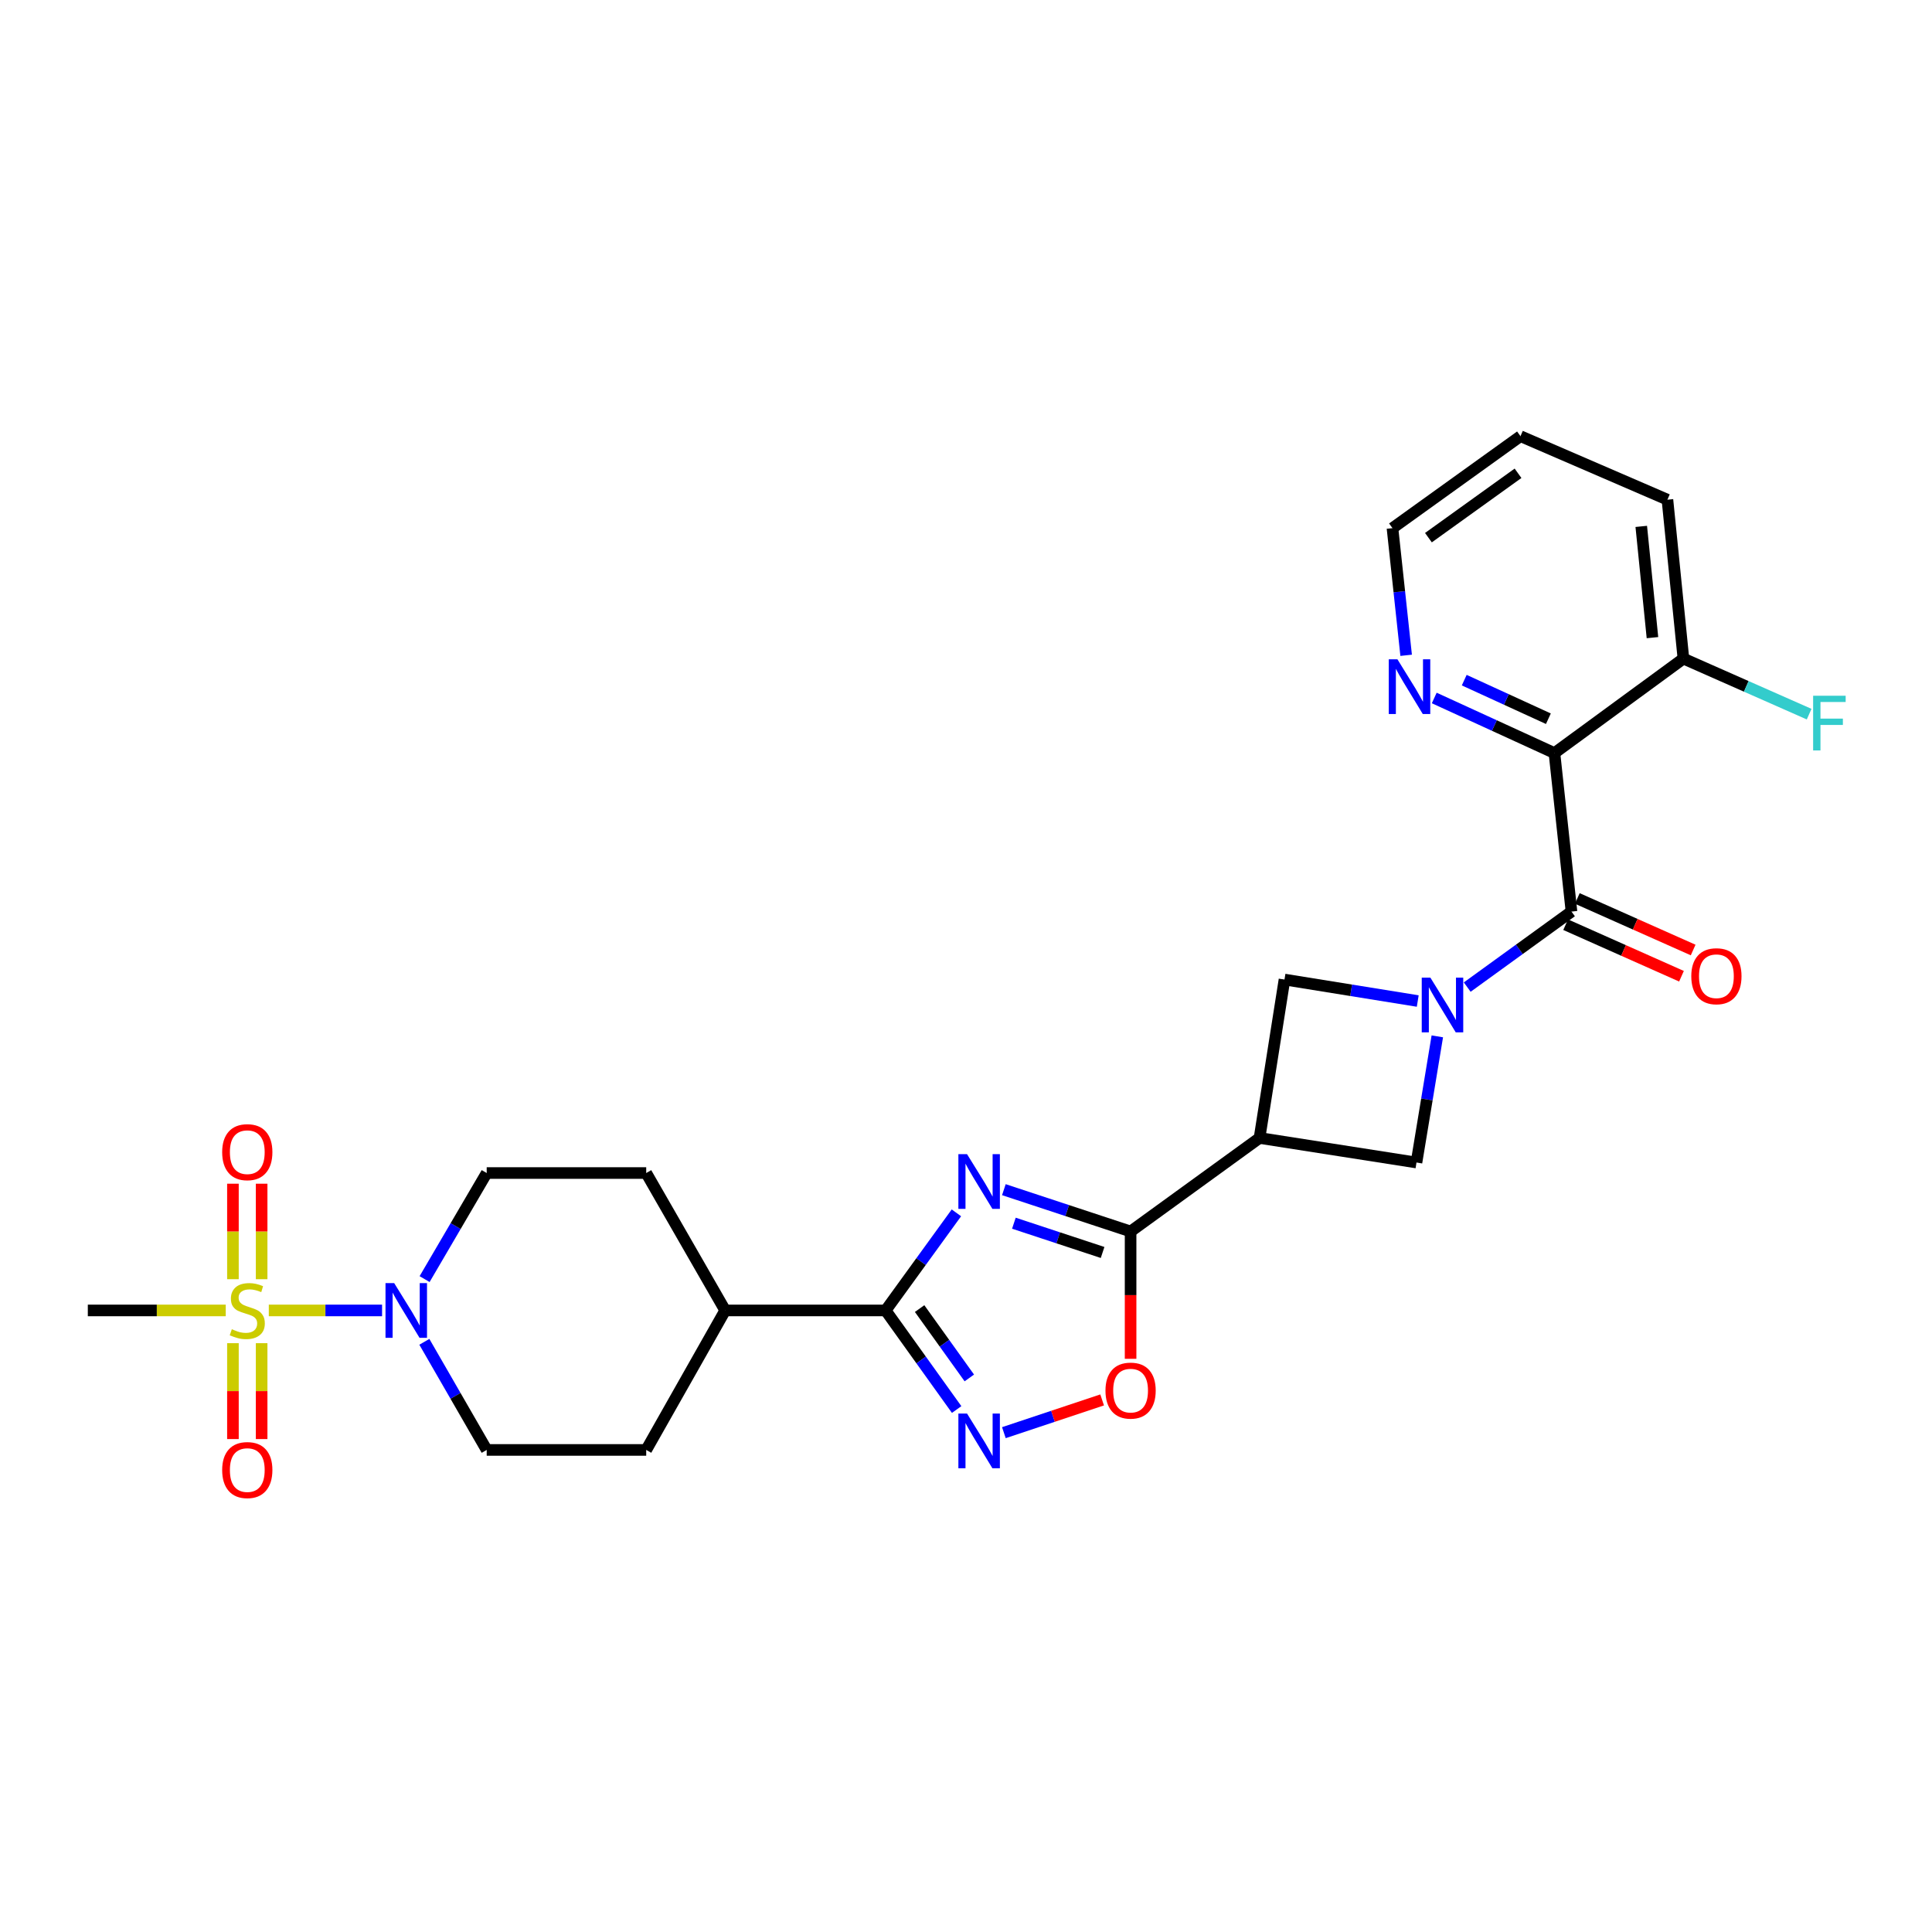 <?xml version='1.0' encoding='iso-8859-1'?>
<svg version='1.1' baseProfile='full'
              xmlns='http://www.w3.org/2000/svg'
                      xmlns:rdkit='http://www.rdkit.org/xml'
                      xmlns:xlink='http://www.w3.org/1999/xlink'
                  xml:space='preserve'
width='1000px' height='1000px' viewBox='0 0 1000 1000'>
<!-- END OF HEADER -->
<rect style='opacity:1.0;fill:#FFFFFF;stroke:none' width='1000' height='1000' x='0' y='0'> </rect>
<path class='bond-3' d='M 519.601,615.773 L 552.397,626.592' style='fill:none;fill-rule:evenodd;stroke:#0000FF;stroke-width:6px;stroke-linecap:butt;stroke-linejoin:miter;stroke-opacity:1' />
<path class='bond-3' d='M 552.397,626.592 L 585.192,637.411' style='fill:none;fill-rule:evenodd;stroke:#000000;stroke-width:6px;stroke-linecap:butt;stroke-linejoin:miter;stroke-opacity:1' />
<path class='bond-3' d='M 524.784,633.129 L 547.742,640.703' style='fill:none;fill-rule:evenodd;stroke:#0000FF;stroke-width:6px;stroke-linecap:butt;stroke-linejoin:miter;stroke-opacity:1' />
<path class='bond-3' d='M 547.742,640.703 L 570.699,648.276' style='fill:none;fill-rule:evenodd;stroke:#000000;stroke-width:6px;stroke-linecap:butt;stroke-linejoin:miter;stroke-opacity:1' />
<path class='bond-4' d='M 495.033,627.77 L 476.716,653.025' style='fill:none;fill-rule:evenodd;stroke:#0000FF;stroke-width:6px;stroke-linecap:butt;stroke-linejoin:miter;stroke-opacity:1' />
<path class='bond-4' d='M 476.716,653.025 L 458.399,678.281' style='fill:none;fill-rule:evenodd;stroke:#000000;stroke-width:6px;stroke-linecap:butt;stroke-linejoin:miter;stroke-opacity:1' />
<path class='bond-0' d='M 139.131,678.281 L 168.445,678.281' style='fill:none;fill-rule:evenodd;stroke:#CCCC00;stroke-width:6px;stroke-linecap:butt;stroke-linejoin:miter;stroke-opacity:1' />
<path class='bond-0' d='M 168.445,678.281 L 197.759,678.281' style='fill:none;fill-rule:evenodd;stroke:#0000FF;stroke-width:6px;stroke-linecap:butt;stroke-linejoin:miter;stroke-opacity:1' />
<path class='bond-13' d='M 120.565,695.224 L 120.565,720.042' style='fill:none;fill-rule:evenodd;stroke:#CCCC00;stroke-width:6px;stroke-linecap:butt;stroke-linejoin:miter;stroke-opacity:1' />
<path class='bond-13' d='M 120.565,720.042 L 120.565,744.86' style='fill:none;fill-rule:evenodd;stroke:#FF0000;stroke-width:6px;stroke-linecap:butt;stroke-linejoin:miter;stroke-opacity:1' />
<path class='bond-13' d='M 135.423,695.224 L 135.423,720.042' style='fill:none;fill-rule:evenodd;stroke:#CCCC00;stroke-width:6px;stroke-linecap:butt;stroke-linejoin:miter;stroke-opacity:1' />
<path class='bond-13' d='M 135.423,720.042 L 135.423,744.86' style='fill:none;fill-rule:evenodd;stroke:#FF0000;stroke-width:6px;stroke-linecap:butt;stroke-linejoin:miter;stroke-opacity:1' />
<path class='bond-14' d='M 135.423,662.111 L 135.423,637.397' style='fill:none;fill-rule:evenodd;stroke:#CCCC00;stroke-width:6px;stroke-linecap:butt;stroke-linejoin:miter;stroke-opacity:1' />
<path class='bond-14' d='M 135.423,637.397 L 135.423,612.684' style='fill:none;fill-rule:evenodd;stroke:#FF0000;stroke-width:6px;stroke-linecap:butt;stroke-linejoin:miter;stroke-opacity:1' />
<path class='bond-14' d='M 120.565,662.111 L 120.565,637.397' style='fill:none;fill-rule:evenodd;stroke:#CCCC00;stroke-width:6px;stroke-linecap:butt;stroke-linejoin:miter;stroke-opacity:1' />
<path class='bond-14' d='M 120.565,637.397 L 120.565,612.684' style='fill:none;fill-rule:evenodd;stroke:#FF0000;stroke-width:6px;stroke-linecap:butt;stroke-linejoin:miter;stroke-opacity:1' />
<path class='bond-22' d='M 116.85,678.281 L 81.153,678.281' style='fill:none;fill-rule:evenodd;stroke:#CCCC00;stroke-width:6px;stroke-linecap:butt;stroke-linejoin:miter;stroke-opacity:1' />
<path class='bond-22' d='M 81.153,678.281 L 45.455,678.281' style='fill:none;fill-rule:evenodd;stroke:#000000;stroke-width:6px;stroke-linecap:butt;stroke-linejoin:miter;stroke-opacity:1' />
<path class='bond-1' d='M 733.82,518.129 L 699.335,512.57' style='fill:none;fill-rule:evenodd;stroke:#0000FF;stroke-width:6px;stroke-linecap:butt;stroke-linejoin:miter;stroke-opacity:1' />
<path class='bond-1' d='M 699.335,512.57 L 664.851,507.011' style='fill:none;fill-rule:evenodd;stroke:#000000;stroke-width:6px;stroke-linecap:butt;stroke-linejoin:miter;stroke-opacity:1' />
<path class='bond-2' d='M 759.432,510.921 L 786.414,491.375' style='fill:none;fill-rule:evenodd;stroke:#0000FF;stroke-width:6px;stroke-linecap:butt;stroke-linejoin:miter;stroke-opacity:1' />
<path class='bond-2' d='M 786.414,491.375 L 813.395,471.829' style='fill:none;fill-rule:evenodd;stroke:#000000;stroke-width:6px;stroke-linecap:butt;stroke-linejoin:miter;stroke-opacity:1' />
<path class='bond-28' d='M 743.951,536.419 L 738.559,569.069' style='fill:none;fill-rule:evenodd;stroke:#0000FF;stroke-width:6px;stroke-linecap:butt;stroke-linejoin:miter;stroke-opacity:1' />
<path class='bond-28' d='M 738.559,569.069 L 733.167,601.718' style='fill:none;fill-rule:evenodd;stroke:#000000;stroke-width:6px;stroke-linecap:butt;stroke-linejoin:miter;stroke-opacity:1' />
<path class='bond-5' d='M 813.395,471.829 L 804.579,389.793' style='fill:none;fill-rule:evenodd;stroke:#000000;stroke-width:6px;stroke-linecap:butt;stroke-linejoin:miter;stroke-opacity:1' />
<path class='bond-17' d='M 810.375,478.616 L 840.354,491.958' style='fill:none;fill-rule:evenodd;stroke:#000000;stroke-width:6px;stroke-linecap:butt;stroke-linejoin:miter;stroke-opacity:1' />
<path class='bond-17' d='M 840.354,491.958 L 870.333,505.3' style='fill:none;fill-rule:evenodd;stroke:#FF0000;stroke-width:6px;stroke-linecap:butt;stroke-linejoin:miter;stroke-opacity:1' />
<path class='bond-17' d='M 816.416,465.041 L 846.395,478.383' style='fill:none;fill-rule:evenodd;stroke:#000000;stroke-width:6px;stroke-linecap:butt;stroke-linejoin:miter;stroke-opacity:1' />
<path class='bond-17' d='M 846.395,478.383 L 876.374,491.725' style='fill:none;fill-rule:evenodd;stroke:#FF0000;stroke-width:6px;stroke-linecap:butt;stroke-linejoin:miter;stroke-opacity:1' />
<path class='bond-7' d='M 585.192,637.411 L 651.924,589.014' style='fill:none;fill-rule:evenodd;stroke:#000000;stroke-width:6px;stroke-linecap:butt;stroke-linejoin:miter;stroke-opacity:1' />
<path class='bond-9' d='M 585.192,637.411 L 585.192,670.365' style='fill:none;fill-rule:evenodd;stroke:#000000;stroke-width:6px;stroke-linecap:butt;stroke-linejoin:miter;stroke-opacity:1' />
<path class='bond-9' d='M 585.192,670.365 L 585.192,703.318' style='fill:none;fill-rule:evenodd;stroke:#FF0000;stroke-width:6px;stroke-linecap:butt;stroke-linejoin:miter;stroke-opacity:1' />
<path class='bond-6' d='M 458.399,678.281 L 476.779,703.924' style='fill:none;fill-rule:evenodd;stroke:#000000;stroke-width:6px;stroke-linecap:butt;stroke-linejoin:miter;stroke-opacity:1' />
<path class='bond-6' d='M 476.779,703.924 L 495.159,729.568' style='fill:none;fill-rule:evenodd;stroke:#0000FF;stroke-width:6px;stroke-linecap:butt;stroke-linejoin:miter;stroke-opacity:1' />
<path class='bond-6' d='M 475.99,677.318 L 488.856,695.268' style='fill:none;fill-rule:evenodd;stroke:#000000;stroke-width:6px;stroke-linecap:butt;stroke-linejoin:miter;stroke-opacity:1' />
<path class='bond-6' d='M 488.856,695.268 L 501.722,713.219' style='fill:none;fill-rule:evenodd;stroke:#0000FF;stroke-width:6px;stroke-linecap:butt;stroke-linejoin:miter;stroke-opacity:1' />
<path class='bond-16' d='M 458.399,678.281 L 375.356,678.281' style='fill:none;fill-rule:evenodd;stroke:#000000;stroke-width:6px;stroke-linecap:butt;stroke-linejoin:miter;stroke-opacity:1' />
<path class='bond-12' d='M 804.579,389.793 L 773.471,375.533' style='fill:none;fill-rule:evenodd;stroke:#000000;stroke-width:6px;stroke-linecap:butt;stroke-linejoin:miter;stroke-opacity:1' />
<path class='bond-12' d='M 773.471,375.533 L 742.363,361.273' style='fill:none;fill-rule:evenodd;stroke:#0000FF;stroke-width:6px;stroke-linecap:butt;stroke-linejoin:miter;stroke-opacity:1' />
<path class='bond-12' d='M 801.439,372.008 L 779.663,362.026' style='fill:none;fill-rule:evenodd;stroke:#000000;stroke-width:6px;stroke-linecap:butt;stroke-linejoin:miter;stroke-opacity:1' />
<path class='bond-12' d='M 779.663,362.026 L 757.887,352.044' style='fill:none;fill-rule:evenodd;stroke:#0000FF;stroke-width:6px;stroke-linecap:butt;stroke-linejoin:miter;stroke-opacity:1' />
<path class='bond-15' d='M 804.579,389.793 L 871.336,340.892' style='fill:none;fill-rule:evenodd;stroke:#000000;stroke-width:6px;stroke-linecap:butt;stroke-linejoin:miter;stroke-opacity:1' />
<path class='bond-27' d='M 519.603,741.54 L 545.033,733.07' style='fill:none;fill-rule:evenodd;stroke:#0000FF;stroke-width:6px;stroke-linecap:butt;stroke-linejoin:miter;stroke-opacity:1' />
<path class='bond-27' d='M 545.033,733.07 L 570.464,724.6' style='fill:none;fill-rule:evenodd;stroke:#FF0000;stroke-width:6px;stroke-linecap:butt;stroke-linejoin:miter;stroke-opacity:1' />
<path class='bond-10' d='M 651.924,589.014 L 733.167,601.718' style='fill:none;fill-rule:evenodd;stroke:#000000;stroke-width:6px;stroke-linecap:butt;stroke-linejoin:miter;stroke-opacity:1' />
<path class='bond-11' d='M 651.924,589.014 L 664.851,507.011' style='fill:none;fill-rule:evenodd;stroke:#000000;stroke-width:6px;stroke-linecap:butt;stroke-linejoin:miter;stroke-opacity:1' />
<path class='bond-8' d='M 219.644,694.524 L 235.779,722.505' style='fill:none;fill-rule:evenodd;stroke:#0000FF;stroke-width:6px;stroke-linecap:butt;stroke-linejoin:miter;stroke-opacity:1' />
<path class='bond-8' d='M 235.779,722.505 L 251.914,750.485' style='fill:none;fill-rule:evenodd;stroke:#000000;stroke-width:6px;stroke-linecap:butt;stroke-linejoin:miter;stroke-opacity:1' />
<path class='bond-29' d='M 219.773,662.06 L 235.844,634.609' style='fill:none;fill-rule:evenodd;stroke:#0000FF;stroke-width:6px;stroke-linecap:butt;stroke-linejoin:miter;stroke-opacity:1' />
<path class='bond-29' d='M 235.844,634.609 L 251.914,607.158' style='fill:none;fill-rule:evenodd;stroke:#000000;stroke-width:6px;stroke-linecap:butt;stroke-linejoin:miter;stroke-opacity:1' />
<path class='bond-24' d='M 727.817,339.181 L 724.28,306.274' style='fill:none;fill-rule:evenodd;stroke:#0000FF;stroke-width:6px;stroke-linecap:butt;stroke-linejoin:miter;stroke-opacity:1' />
<path class='bond-24' d='M 724.28,306.274 L 720.744,273.368' style='fill:none;fill-rule:evenodd;stroke:#000000;stroke-width:6px;stroke-linecap:butt;stroke-linejoin:miter;stroke-opacity:1' />
<path class='bond-23' d='M 871.336,340.892 L 903.871,355.267' style='fill:none;fill-rule:evenodd;stroke:#000000;stroke-width:6px;stroke-linecap:butt;stroke-linejoin:miter;stroke-opacity:1' />
<path class='bond-23' d='M 903.871,355.267 L 936.406,369.642' style='fill:none;fill-rule:evenodd;stroke:#33CCCC;stroke-width:6px;stroke-linecap:butt;stroke-linejoin:miter;stroke-opacity:1' />
<path class='bond-25' d='M 871.336,340.892 L 863.056,258.633' style='fill:none;fill-rule:evenodd;stroke:#000000;stroke-width:6px;stroke-linecap:butt;stroke-linejoin:miter;stroke-opacity:1' />
<path class='bond-25' d='M 855.31,330.041 L 849.514,272.46' style='fill:none;fill-rule:evenodd;stroke:#000000;stroke-width:6px;stroke-linecap:butt;stroke-linejoin:miter;stroke-opacity:1' />
<path class='bond-20' d='M 375.356,678.281 L 334.479,607.158' style='fill:none;fill-rule:evenodd;stroke:#000000;stroke-width:6px;stroke-linecap:butt;stroke-linejoin:miter;stroke-opacity:1' />
<path class='bond-21' d='M 375.356,678.281 L 334.479,750.485' style='fill:none;fill-rule:evenodd;stroke:#000000;stroke-width:6px;stroke-linecap:butt;stroke-linejoin:miter;stroke-opacity:1' />
<path class='bond-18' d='M 251.914,607.158 L 334.479,607.158' style='fill:none;fill-rule:evenodd;stroke:#000000;stroke-width:6px;stroke-linecap:butt;stroke-linejoin:miter;stroke-opacity:1' />
<path class='bond-19' d='M 251.914,750.485 L 334.479,750.485' style='fill:none;fill-rule:evenodd;stroke:#000000;stroke-width:6px;stroke-linecap:butt;stroke-linejoin:miter;stroke-opacity:1' />
<path class='bond-30' d='M 720.744,273.368 L 786.997,225.763' style='fill:none;fill-rule:evenodd;stroke:#000000;stroke-width:6px;stroke-linecap:butt;stroke-linejoin:miter;stroke-opacity:1' />
<path class='bond-30' d='M 739.352,278.294 L 785.729,244.97' style='fill:none;fill-rule:evenodd;stroke:#000000;stroke-width:6px;stroke-linecap:butt;stroke-linejoin:miter;stroke-opacity:1' />
<path class='bond-26' d='M 863.056,258.633 L 786.997,225.763' style='fill:none;fill-rule:evenodd;stroke:#000000;stroke-width:6px;stroke-linecap:butt;stroke-linejoin:miter;stroke-opacity:1' />
<path  class='atom-0' d='M 500.537 597.389
L 509.817 612.389
Q 510.737 613.869, 512.217 616.549
Q 513.697 619.229, 513.777 619.389
L 513.777 597.389
L 517.537 597.389
L 517.537 625.709
L 513.657 625.709
L 503.697 609.309
Q 502.537 607.389, 501.297 605.189
Q 500.097 602.989, 499.737 602.309
L 499.737 625.709
L 496.057 625.709
L 496.057 597.389
L 500.537 597.389
' fill='#0000FF'/>
<path  class='atom-1' d='M 119.994 688.001
Q 120.314 688.121, 121.634 688.681
Q 122.954 689.241, 124.394 689.601
Q 125.874 689.921, 127.314 689.921
Q 129.994 689.921, 131.554 688.641
Q 133.114 687.321, 133.114 685.041
Q 133.114 683.481, 132.314 682.521
Q 131.554 681.561, 130.354 681.041
Q 129.154 680.521, 127.154 679.921
Q 124.634 679.161, 123.114 678.441
Q 121.634 677.721, 120.554 676.201
Q 119.514 674.681, 119.514 672.121
Q 119.514 668.561, 121.914 666.361
Q 124.354 664.161, 129.154 664.161
Q 132.434 664.161, 136.154 665.721
L 135.234 668.801
Q 131.834 667.401, 129.274 667.401
Q 126.514 667.401, 124.994 668.561
Q 123.474 669.681, 123.514 671.641
Q 123.514 673.161, 124.274 674.081
Q 125.074 675.001, 126.194 675.521
Q 127.354 676.041, 129.274 676.641
Q 131.834 677.441, 133.354 678.241
Q 134.874 679.041, 135.954 680.681
Q 137.074 682.281, 137.074 685.041
Q 137.074 688.961, 134.434 691.081
Q 131.834 693.161, 127.474 693.161
Q 124.954 693.161, 123.034 692.601
Q 121.154 692.081, 118.914 691.161
L 119.994 688.001
' fill='#CCCC00'/>
<path  class='atom-2' d='M 740.371 506.034
L 749.651 521.034
Q 750.571 522.514, 752.051 525.194
Q 753.531 527.874, 753.611 528.034
L 753.611 506.034
L 757.371 506.034
L 757.371 534.354
L 753.491 534.354
L 743.531 517.954
Q 742.371 516.034, 741.131 513.834
Q 739.931 511.634, 739.571 510.954
L 739.571 534.354
L 735.891 534.354
L 735.891 506.034
L 740.371 506.034
' fill='#0000FF'/>
<path  class='atom-7' d='M 500.537 731.645
L 509.817 746.645
Q 510.737 748.125, 512.217 750.805
Q 513.697 753.485, 513.777 753.645
L 513.777 731.645
L 517.537 731.645
L 517.537 759.965
L 513.657 759.965
L 503.697 743.565
Q 502.537 741.645, 501.297 739.445
Q 500.097 737.245, 499.737 736.565
L 499.737 759.965
L 496.057 759.965
L 496.057 731.645
L 500.537 731.645
' fill='#0000FF'/>
<path  class='atom-9' d='M 204.017 664.121
L 213.297 679.121
Q 214.217 680.601, 215.697 683.281
Q 217.177 685.961, 217.257 686.121
L 217.257 664.121
L 221.017 664.121
L 221.017 692.441
L 217.137 692.441
L 207.177 676.041
Q 206.017 674.121, 204.777 671.921
Q 203.577 669.721, 203.217 669.041
L 203.217 692.441
L 199.537 692.441
L 199.537 664.121
L 204.017 664.121
' fill='#0000FF'/>
<path  class='atom-10' d='M 572.192 719.775
Q 572.192 712.975, 575.552 709.175
Q 578.912 705.375, 585.192 705.375
Q 591.472 705.375, 594.832 709.175
Q 598.192 712.975, 598.192 719.775
Q 598.192 726.655, 594.792 730.575
Q 591.392 734.455, 585.192 734.455
Q 578.952 734.455, 575.552 730.575
Q 572.192 726.695, 572.192 719.775
M 585.192 731.255
Q 589.512 731.255, 591.832 728.375
Q 594.192 725.455, 594.192 719.775
Q 594.192 714.215, 591.832 711.415
Q 589.512 708.575, 585.192 708.575
Q 580.872 708.575, 578.512 711.375
Q 576.192 714.175, 576.192 719.775
Q 576.192 725.495, 578.512 728.375
Q 580.872 731.255, 585.192 731.255
' fill='#FF0000'/>
<path  class='atom-13' d='M 723.3 341.244
L 732.58 356.244
Q 733.5 357.724, 734.98 360.404
Q 736.46 363.084, 736.54 363.244
L 736.54 341.244
L 740.3 341.244
L 740.3 369.564
L 736.42 369.564
L 726.46 353.164
Q 725.3 351.244, 724.06 349.044
Q 722.86 346.844, 722.5 346.164
L 722.5 369.564
L 718.82 369.564
L 718.82 341.244
L 723.3 341.244
' fill='#0000FF'/>
<path  class='atom-14' d='M 114.994 760.9
Q 114.994 754.1, 118.354 750.3
Q 121.714 746.5, 127.994 746.5
Q 134.274 746.5, 137.634 750.3
Q 140.994 754.1, 140.994 760.9
Q 140.994 767.78, 137.594 771.7
Q 134.194 775.58, 127.994 775.58
Q 121.754 775.58, 118.354 771.7
Q 114.994 767.82, 114.994 760.9
M 127.994 772.38
Q 132.314 772.38, 134.634 769.5
Q 136.994 766.58, 136.994 760.9
Q 136.994 755.34, 134.634 752.54
Q 132.314 749.7, 127.994 749.7
Q 123.674 749.7, 121.314 752.5
Q 118.994 755.3, 118.994 760.9
Q 118.994 766.62, 121.314 769.5
Q 123.674 772.38, 127.994 772.38
' fill='#FF0000'/>
<path  class='atom-15' d='M 114.994 596.358
Q 114.994 589.558, 118.354 585.758
Q 121.714 581.958, 127.994 581.958
Q 134.274 581.958, 137.634 585.758
Q 140.994 589.558, 140.994 596.358
Q 140.994 603.238, 137.594 607.158
Q 134.194 611.038, 127.994 611.038
Q 121.754 611.038, 118.354 607.158
Q 114.994 603.278, 114.994 596.358
M 127.994 607.838
Q 132.314 607.838, 134.634 604.958
Q 136.994 602.038, 136.994 596.358
Q 136.994 590.798, 134.634 587.998
Q 132.314 585.158, 127.994 585.158
Q 123.674 585.158, 121.314 587.958
Q 118.994 590.758, 118.994 596.358
Q 118.994 602.078, 121.314 604.958
Q 123.674 607.838, 127.994 607.838
' fill='#FF0000'/>
<path  class='atom-18' d='M 875.406 505.291
Q 875.406 498.491, 878.766 494.691
Q 882.126 490.891, 888.406 490.891
Q 894.686 490.891, 898.046 494.691
Q 901.406 498.491, 901.406 505.291
Q 901.406 512.171, 898.006 516.091
Q 894.606 519.971, 888.406 519.971
Q 882.166 519.971, 878.766 516.091
Q 875.406 512.211, 875.406 505.291
M 888.406 516.771
Q 892.726 516.771, 895.046 513.891
Q 897.406 510.971, 897.406 505.291
Q 897.406 499.731, 895.046 496.931
Q 892.726 494.091, 888.406 494.091
Q 884.086 494.091, 881.726 496.891
Q 879.406 499.691, 879.406 505.291
Q 879.406 511.011, 881.726 513.891
Q 884.086 516.771, 888.406 516.771
' fill='#FF0000'/>
<path  class='atom-24' d='M 938.471 360.114
L 955.311 360.114
L 955.311 363.354
L 942.271 363.354
L 942.271 371.954
L 953.871 371.954
L 953.871 375.234
L 942.271 375.234
L 942.271 388.434
L 938.471 388.434
L 938.471 360.114
' fill='#33CCCC'/>
</svg>
